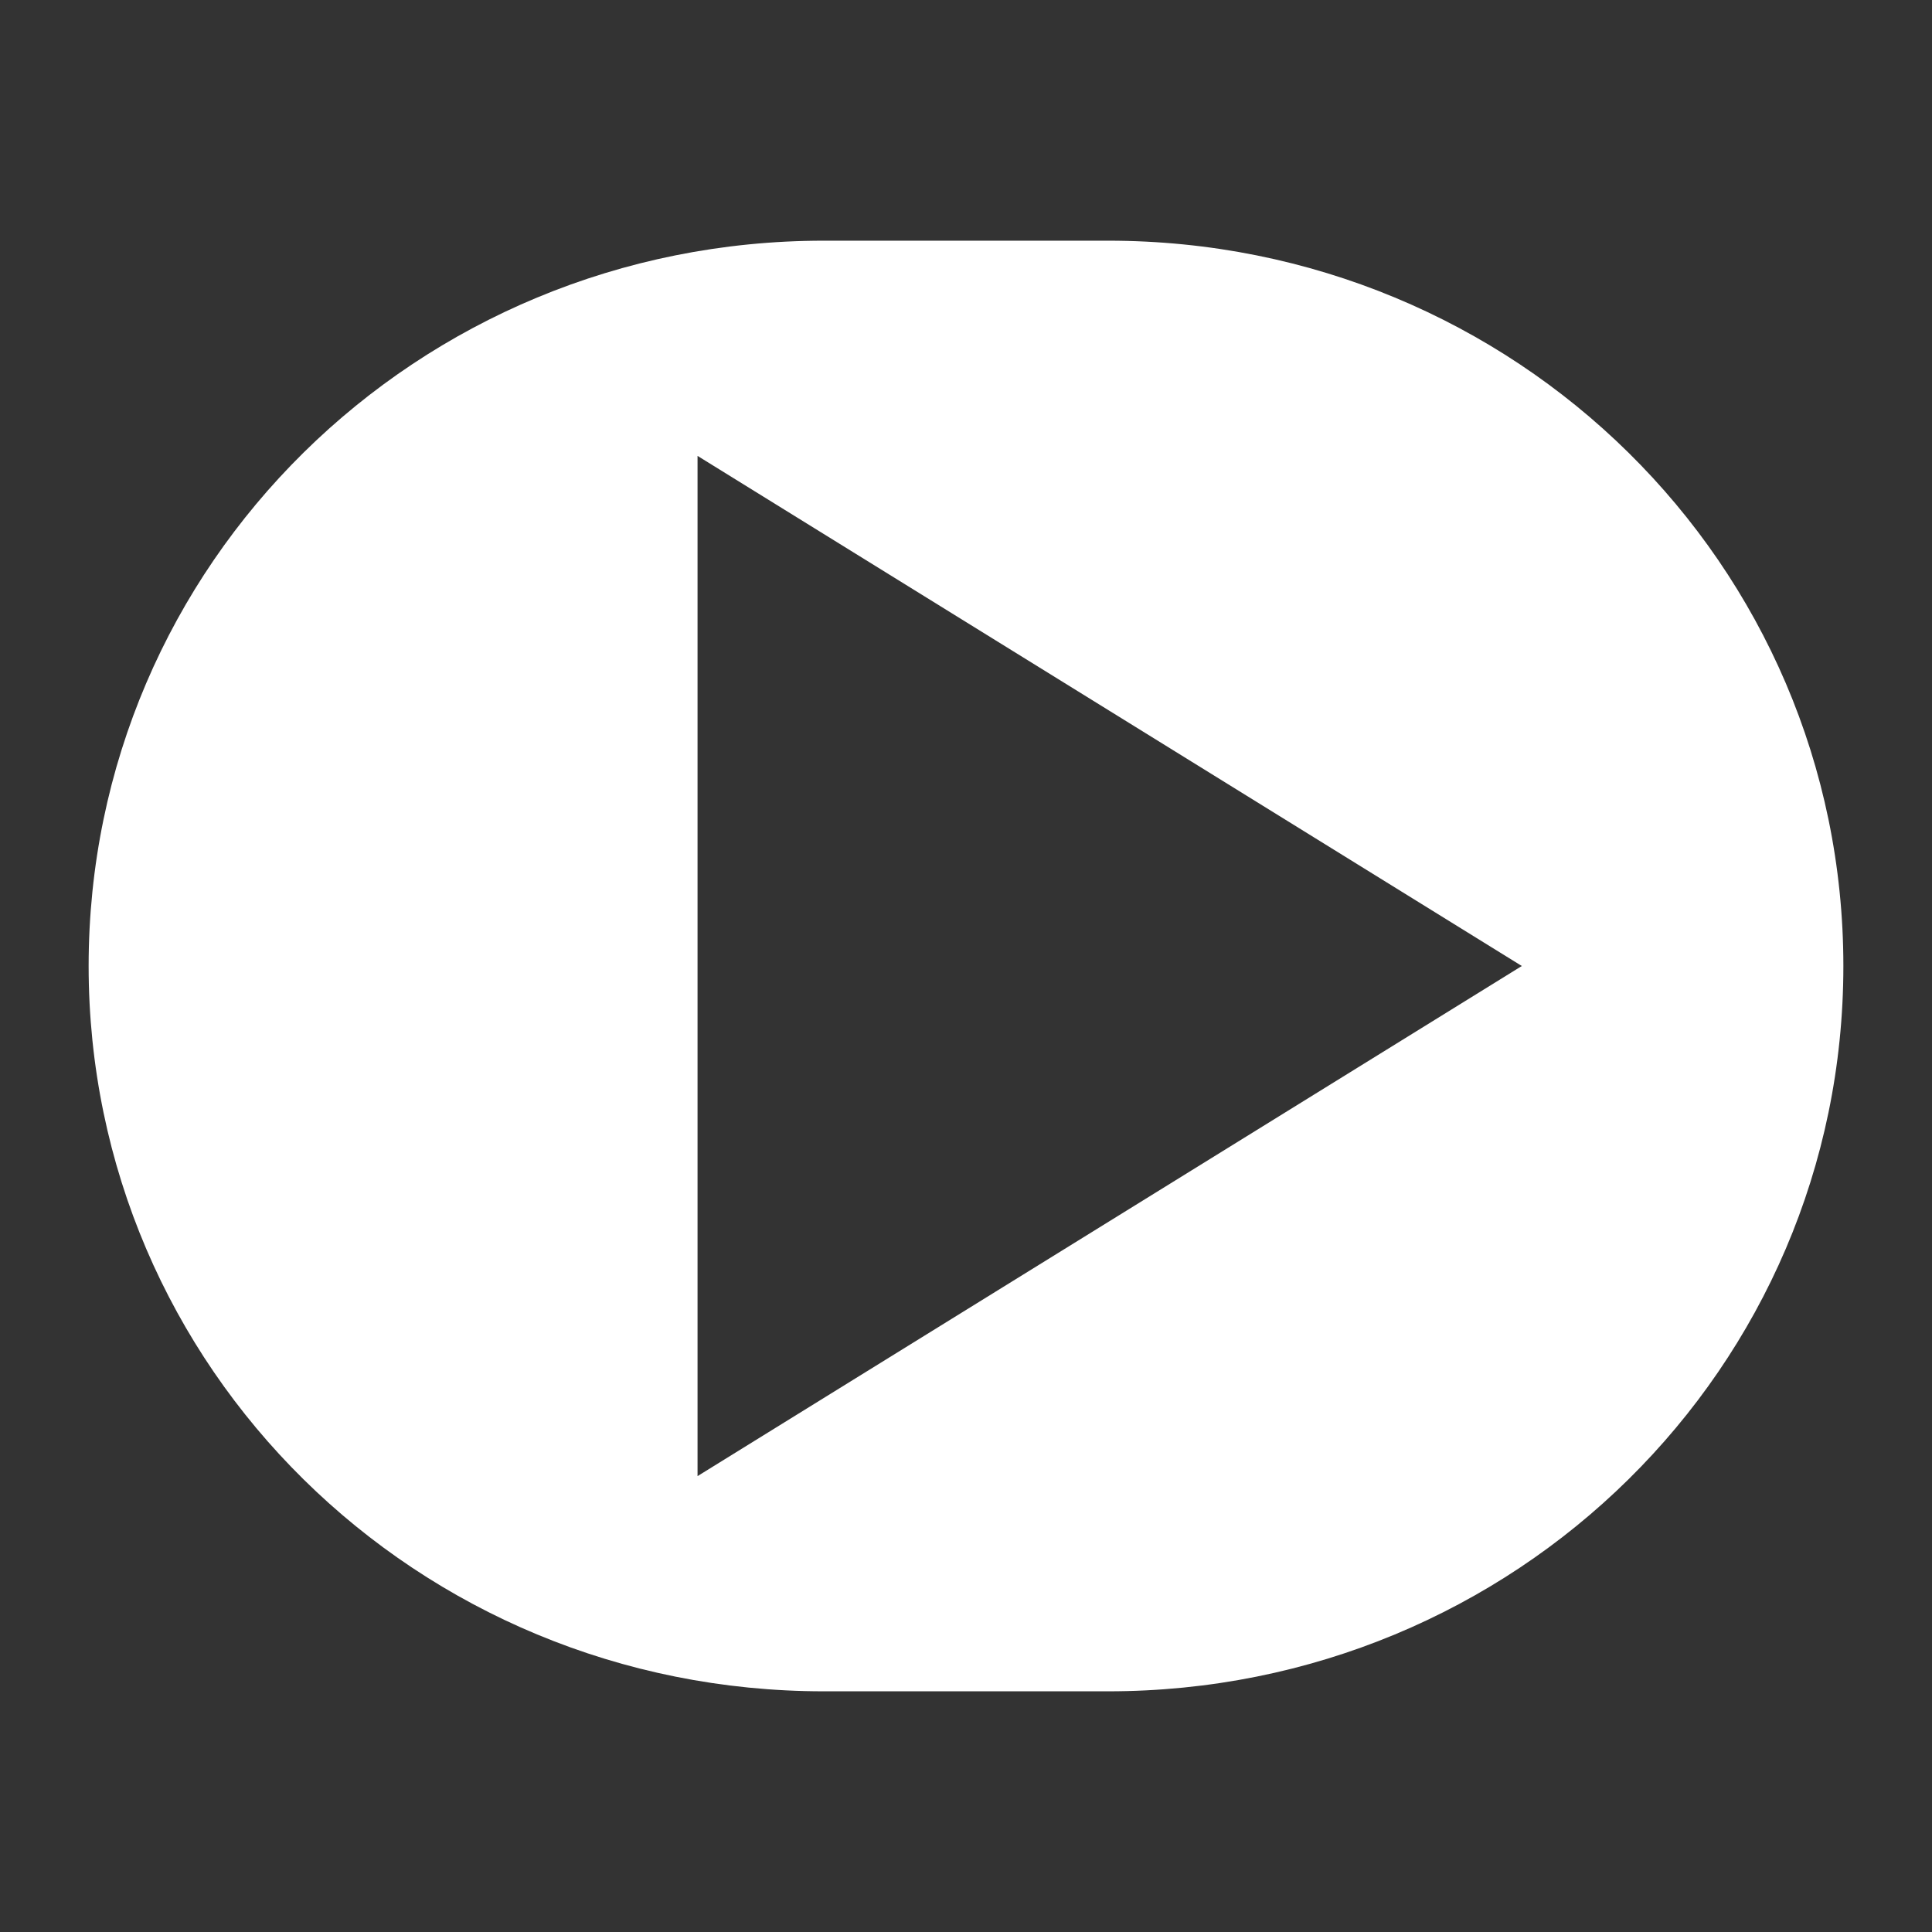 <?xml version="1.0" encoding="UTF-8" standalone="no"?>
<svg
   width="64"
   height="64"
   version="1.1"
   viewBox="0 0 64 64"
   id="svg16"
   xmlns="http://www.w3.org/2000/svg"
   xmlns:svg="http://www.w3.org/2000/svg"
   xmlns:rdf="http://www.w3.org/1999/02/22-rdf-syntax-ns#"
   xmlns:cc="http://creativecommons.org/ns#"
   xmlns:dc="http://purl.org/dc/elements/1.1/">
  <rect x="0" y="0" width="64" height="64" fill="#333333" stroke="none"/>
  <defs
     id="defs20" />
  <path
     style="opacity:1;fill:#ffffff;fill-opacity:1;stroke:none;stroke-width:2.866;stroke-linecap:round;stroke-linejoin:round;stroke-miterlimit:4;stroke-dasharray:none;stroke-opacity:1;paint-order:stroke fill markers"
     d="M 27.295 7.973 C 13.799 7.973 2.936 18.689 2.936 32 C 2.936 45.311 13.799 56.027 27.295 56.027 L 36.705 56.027 C 50.201 56.027 61.064 45.311 61.064 32 C 61.064 18.689 50.201 7.973 36.705 7.973 L 27.295 7.973 z M 23.107 15.102 L 36.76 23.551 L 50.412 32 L 36.76 40.449 L 23.107 48.898 L 23.107 32 L 23.107 15.102 z "
     id="rect4801" />
</svg>
